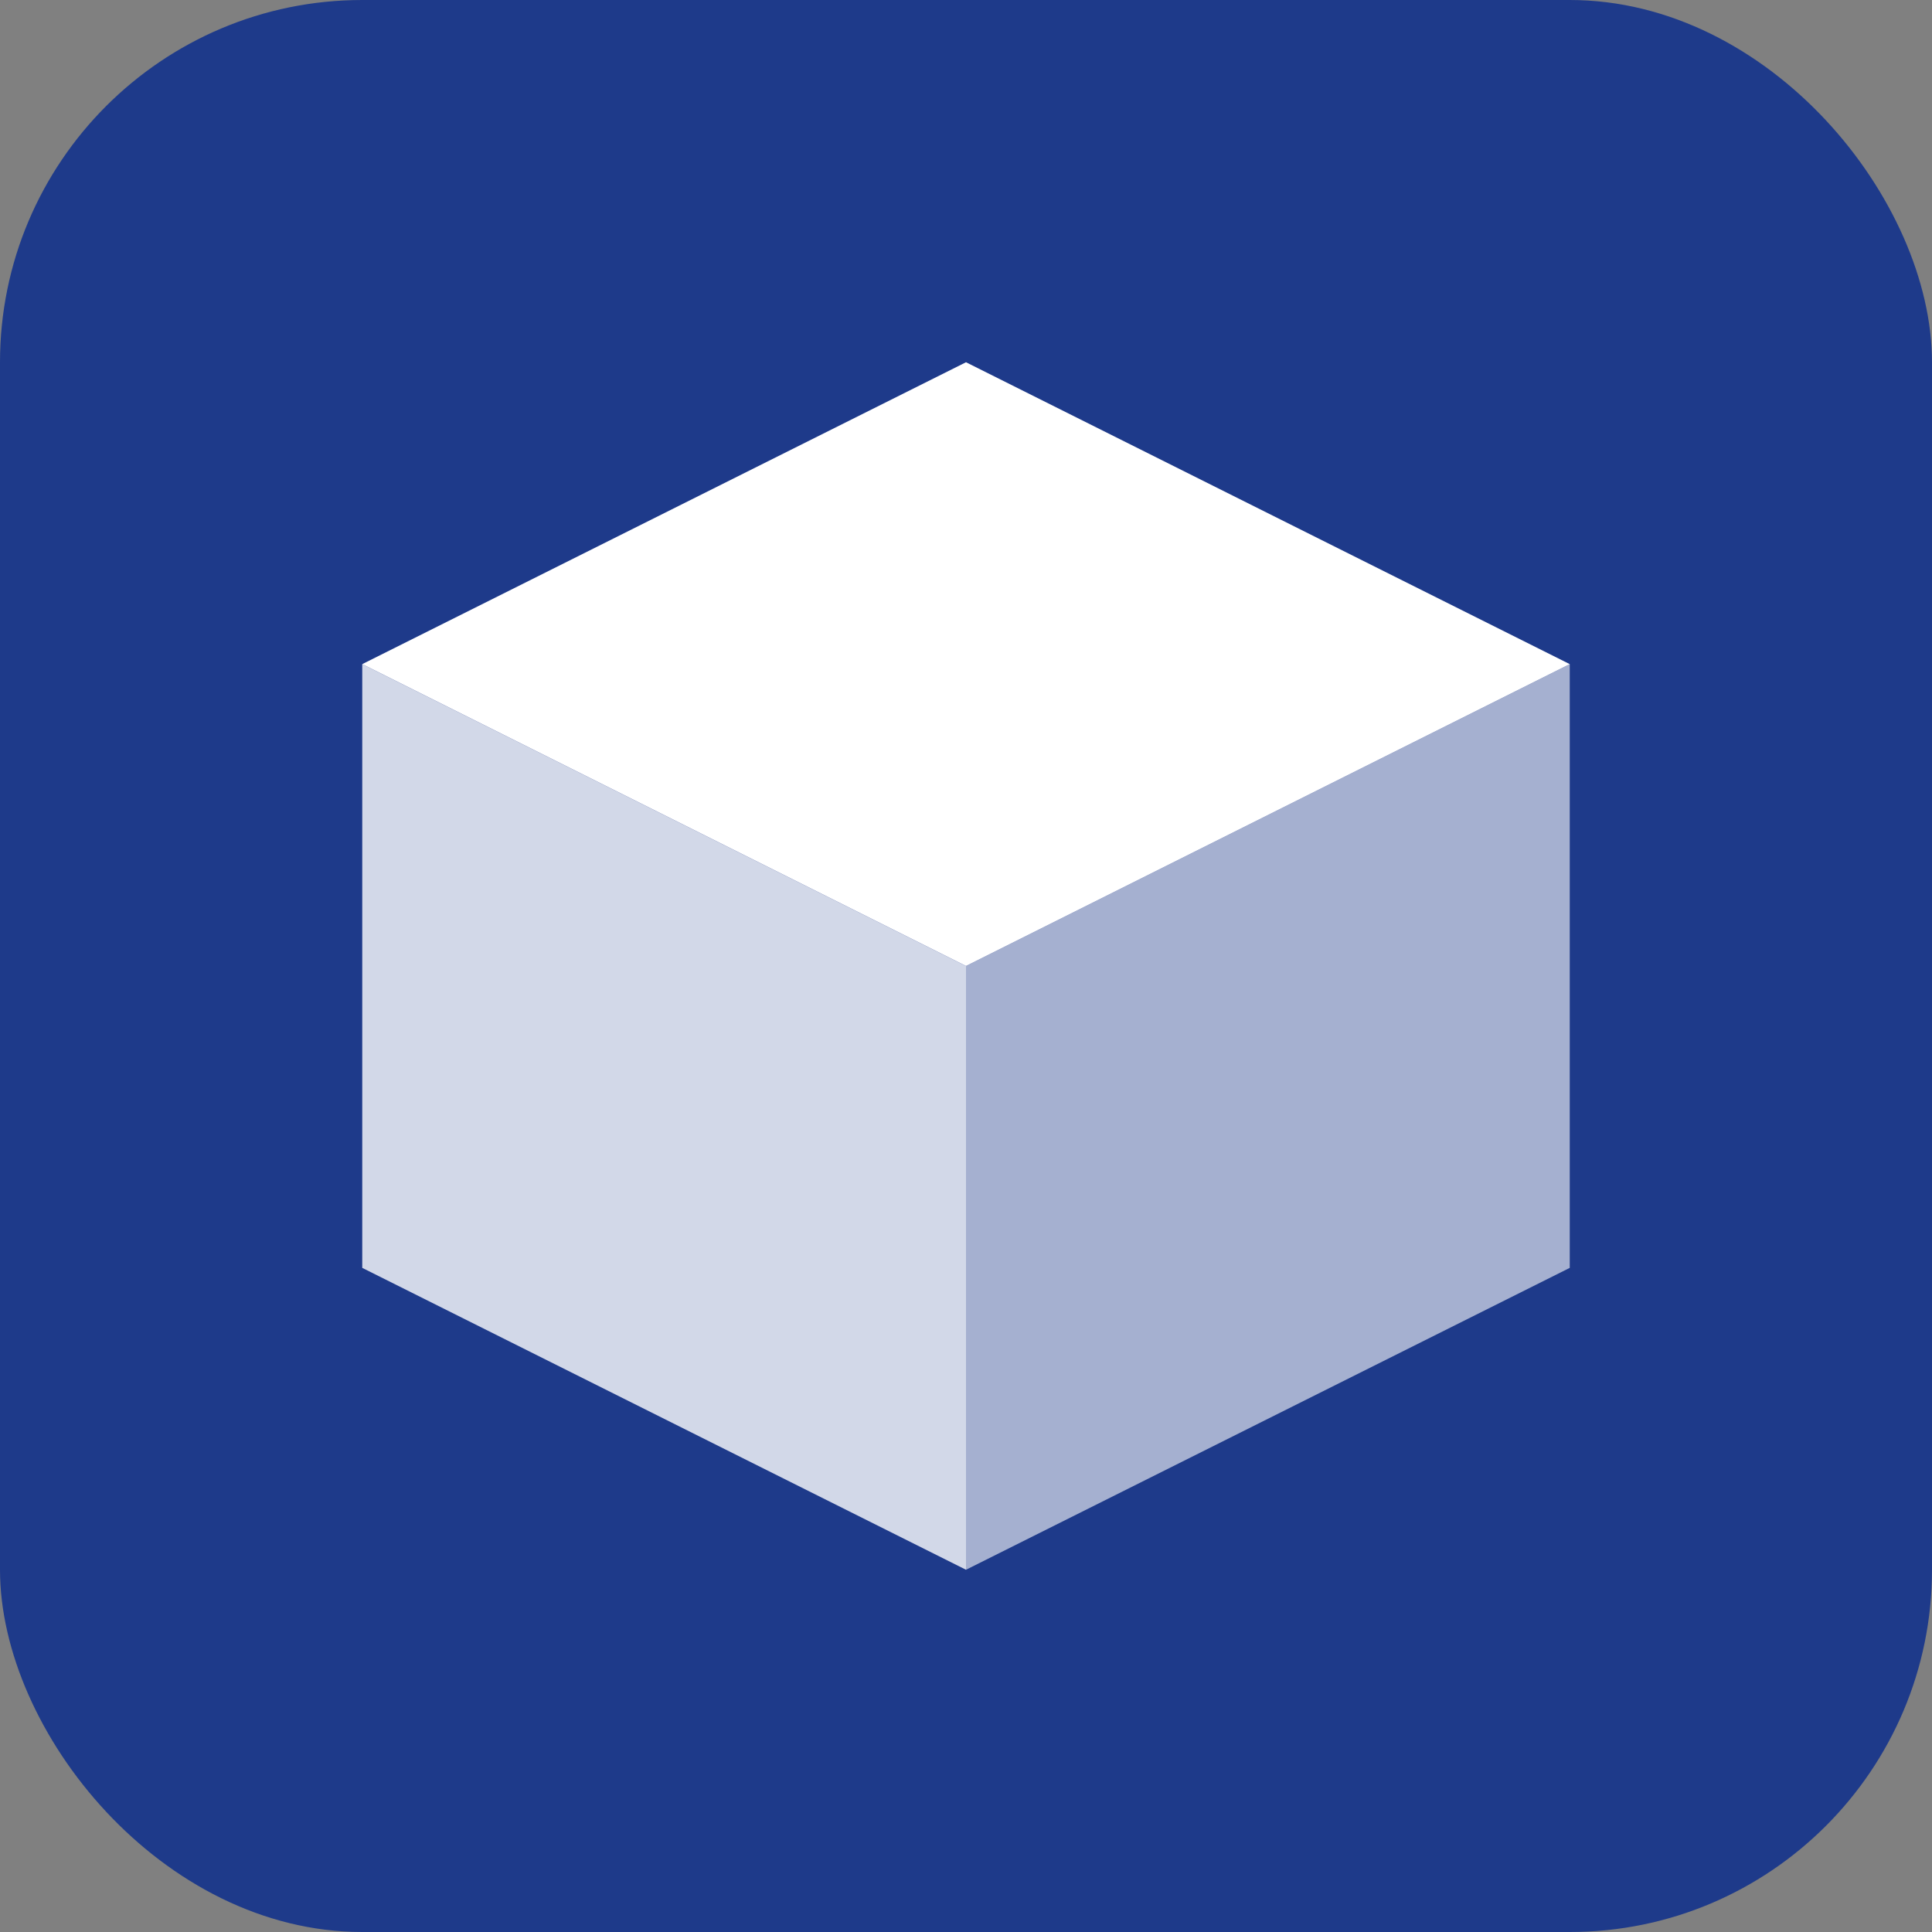 <svg width="64" height="64" viewBox="0 0 64 64" fill="none" xmlns="http://www.w3.org/2000/svg">
<rect x="0" y="0" width="64" height="64" fill="#808080" stroke="none"/>
<rect width="64" height="64" rx="12" fill="#1E3A8A"/>
<path d="M32 12L12 22L32 32L52 22L32 12Z" fill="white"/>
<path d="M12 22V42L32 52V32L12 22Z" fill="white" fill-opacity="0.8"/>
<path d="M52 22V42L32 52V32L52 22Z" fill="white" fill-opacity="0.6"/>
</svg>